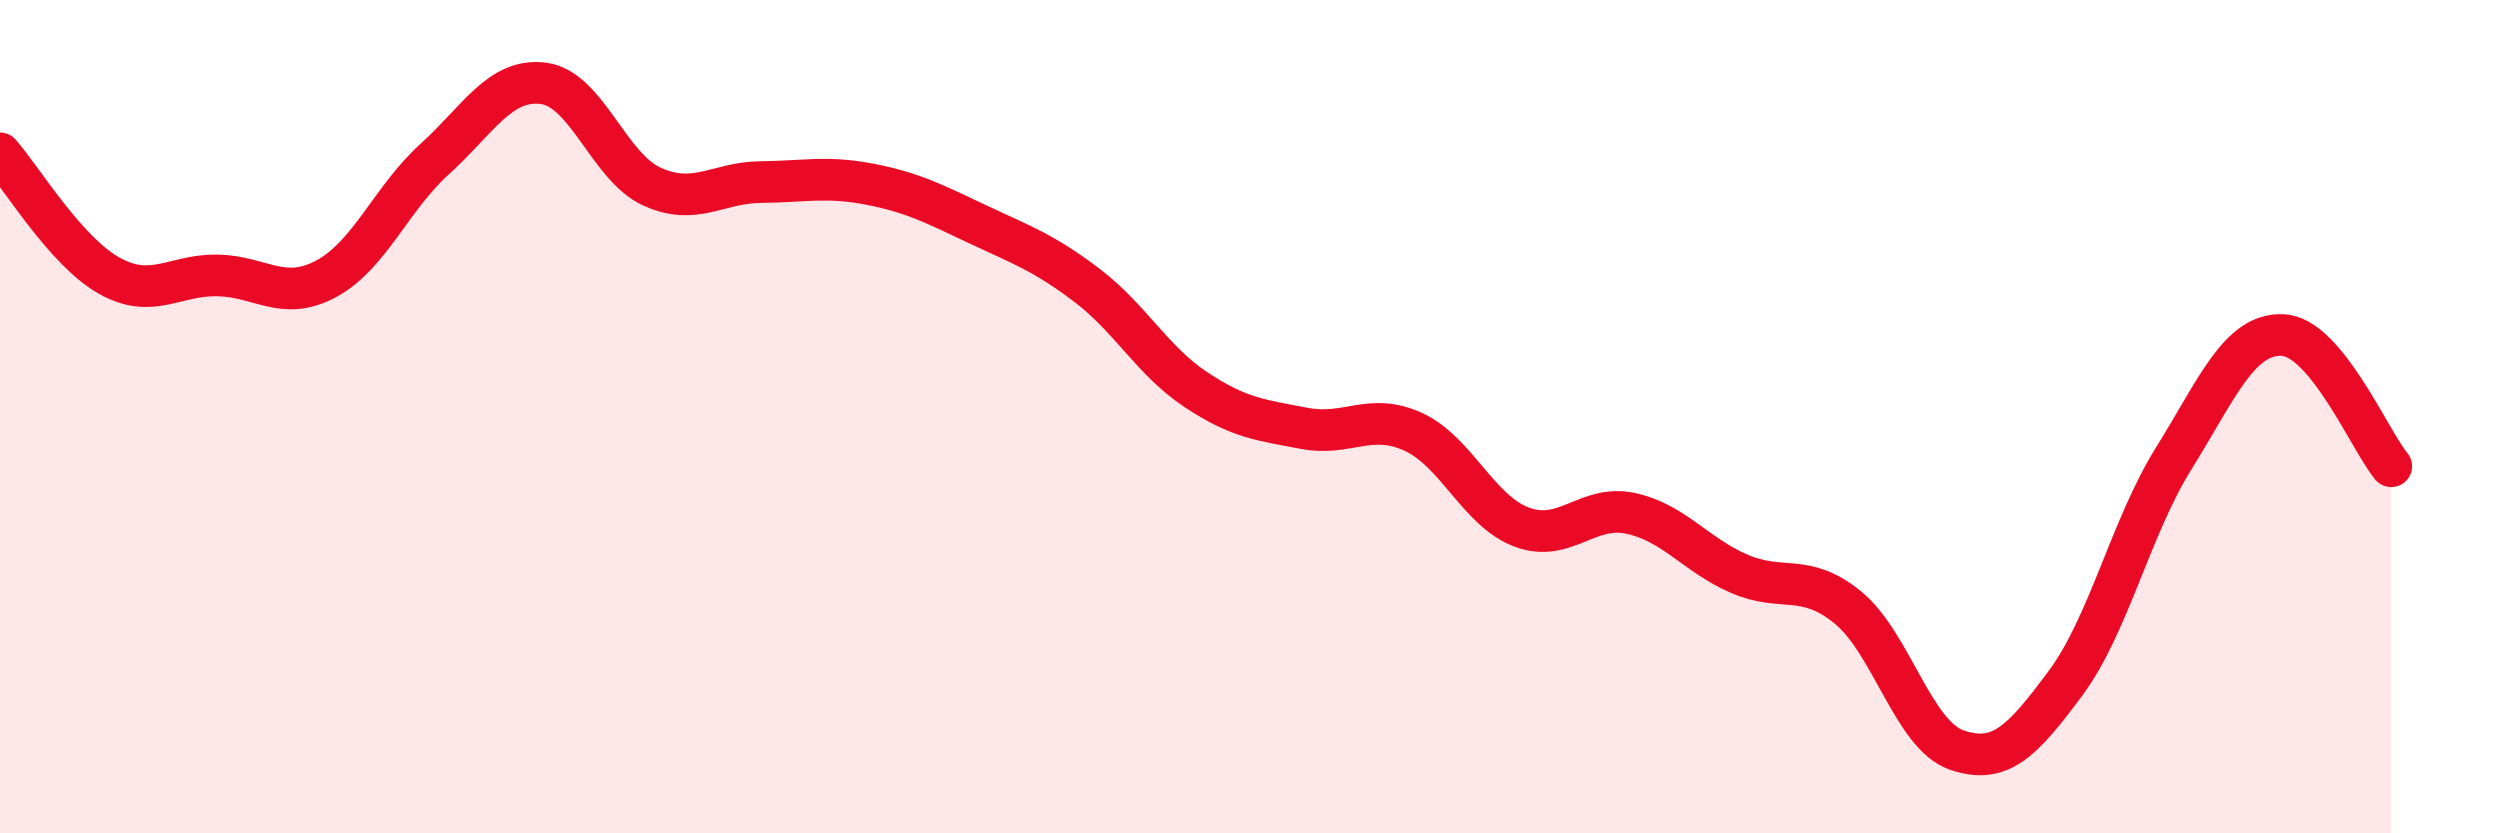 
    <svg width="60" height="20" viewBox="0 0 60 20" xmlns="http://www.w3.org/2000/svg">
      <path
        d="M 0,3.68 C 0.52,4.27 1.57,6.02 2.61,6.61 C 3.65,7.2 4.18,6.59 5.22,6.61 C 6.26,6.63 6.79,7.25 7.83,6.69 C 8.87,6.13 9.39,4.76 10.43,3.82 C 11.47,2.88 12,1.87 13.04,2 C 14.08,2.13 14.61,4.01 15.65,4.48 C 16.69,4.95 17.22,4.38 18.26,4.37 C 19.3,4.36 19.83,4.22 20.87,4.42 C 21.91,4.62 22.44,4.9 23.48,5.39 C 24.52,5.88 25.05,6.06 26.09,6.85 C 27.13,7.64 27.66,8.66 28.7,9.35 C 29.74,10.04 30.26,10.08 31.3,10.28 C 32.34,10.48 32.87,9.89 33.91,10.36 C 34.95,10.83 35.48,12.26 36.52,12.65 C 37.56,13.04 38.09,12.1 39.13,12.32 C 40.17,12.54 40.7,13.32 41.74,13.77 C 42.78,14.22 43.31,13.73 44.35,14.58 C 45.39,15.43 45.92,17.64 46.96,18 C 48,18.36 48.53,17.8 49.57,16.4 C 50.61,15 51.13,12.67 52.17,11 C 53.21,9.33 53.74,8 54.78,8.04 C 55.82,8.08 56.87,10.56 57.39,11.19L57.39 20L0 20Z"
        fill="#EB0A25"
        opacity="0.1"
        stroke-linecap="round"
        stroke-linejoin="round"
      />
      <path
        d="M 0,3.68 C 0.52,4.27 1.57,6.02 2.61,6.61 C 3.65,7.2 4.18,6.59 5.22,6.61 C 6.26,6.63 6.79,7.25 7.83,6.69 C 8.87,6.13 9.39,4.76 10.43,3.82 C 11.47,2.88 12,1.87 13.04,2 C 14.08,2.13 14.61,4.01 15.65,4.48 C 16.69,4.95 17.22,4.38 18.26,4.37 C 19.3,4.36 19.83,4.22 20.87,4.42 C 21.91,4.62 22.44,4.9 23.48,5.39 C 24.52,5.88 25.05,6.06 26.09,6.85 C 27.13,7.64 27.66,8.66 28.7,9.35 C 29.74,10.04 30.26,10.08 31.3,10.28 C 32.34,10.48 32.87,9.89 33.91,10.36 C 34.95,10.83 35.48,12.26 36.52,12.65 C 37.56,13.04 38.09,12.1 39.13,12.32 C 40.17,12.54 40.7,13.32 41.74,13.77 C 42.78,14.22 43.31,13.73 44.35,14.58 C 45.39,15.43 45.92,17.64 46.96,18 C 48,18.36 48.53,17.8 49.57,16.4 C 50.61,15 51.13,12.67 52.17,11 C 53.21,9.33 53.74,8 54.78,8.04 C 55.82,8.08 56.87,10.56 57.39,11.19"
        stroke="#EB0A25"
        stroke-width="1"
        fill="none"
        stroke-linecap="round"
        stroke-linejoin="round"
      />
    </svg>
  